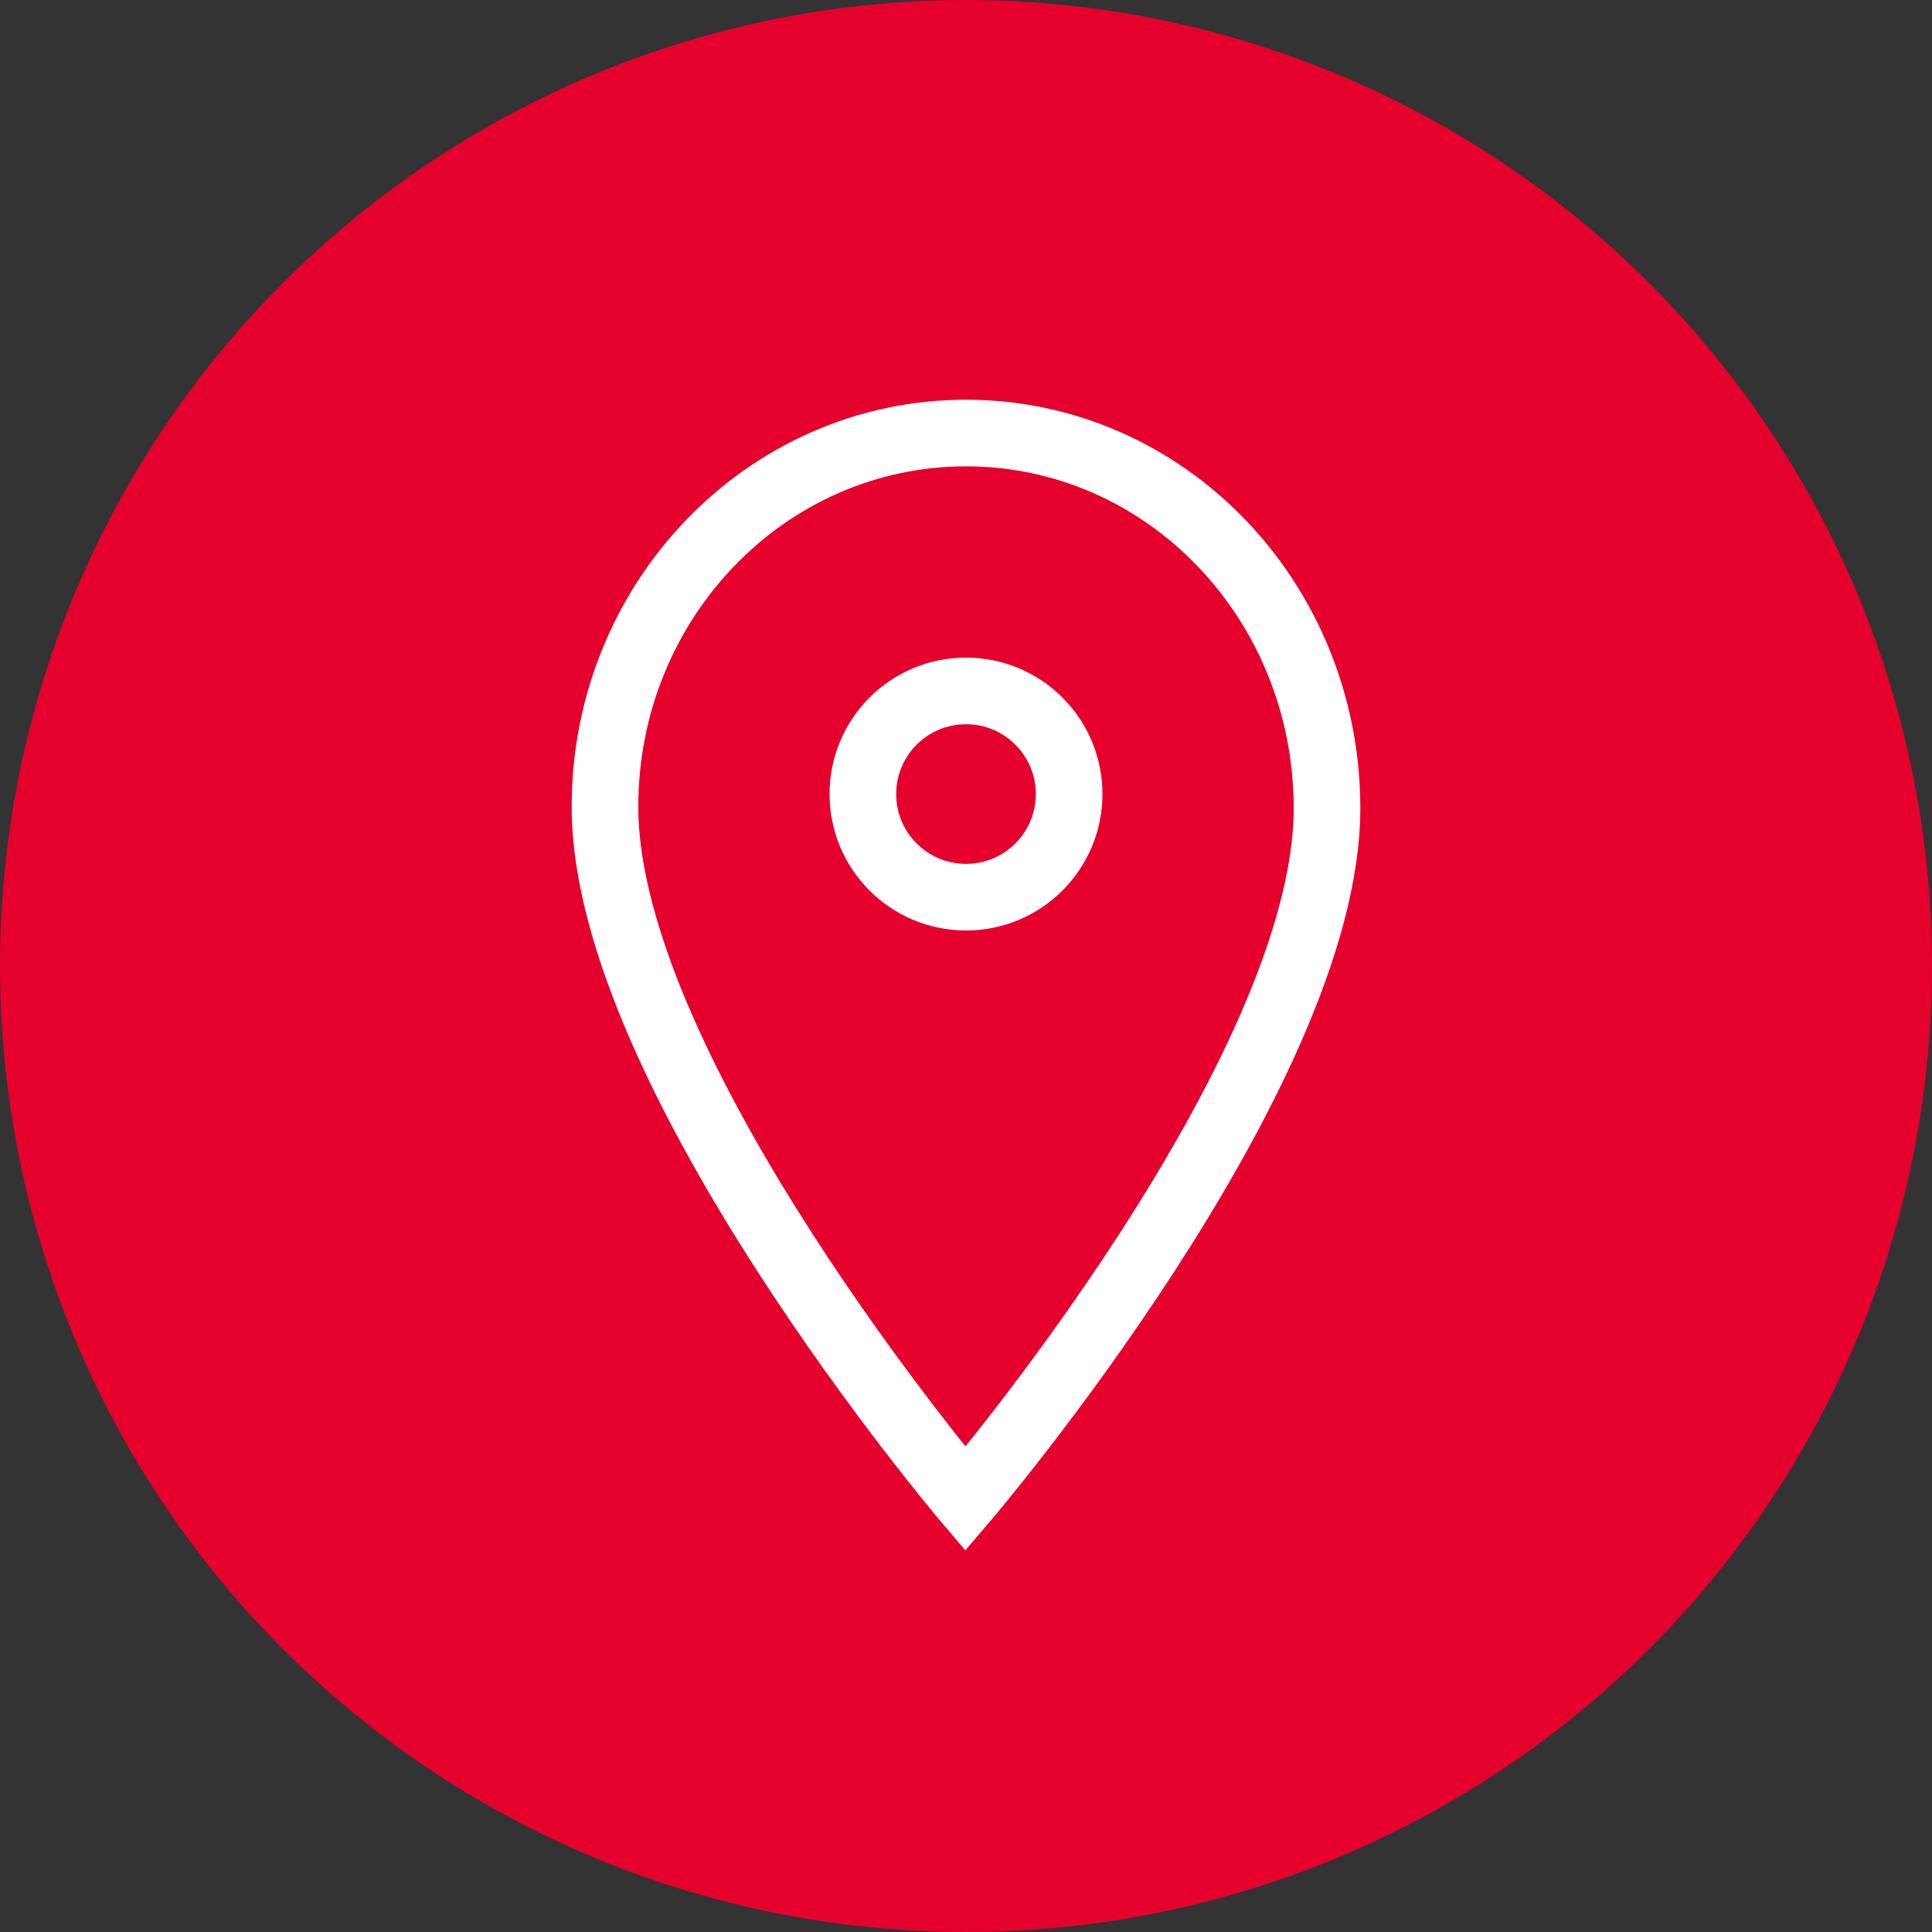 <?xml version="1.0" encoding="UTF-8"?> <svg xmlns="http://www.w3.org/2000/svg" id="Слой_1" data-name="Слой 1" viewBox="0 0 290 290"><rect x="0" y="0" width="290" height="290" fill="#333333" stroke="none"/> <defs> <style>.cls-1{fill:#e5002e;}.cls-2{fill:none;stroke:#fff;stroke-miterlimit:10;stroke-width:10px;}</style> </defs> <title>address</title> <circle class="cls-1" cx="145" cy="145" r="145"></circle> <circle class="cls-2" cx="145" cy="119.19" r="15.48"></circle> <path class="cls-2" d="M204.19,126.09C204.06,95.11,179.93,70,150,70S95.81,95.11,95.81,126.09c0,40.09,54.1,103.91,54.1,103.91S204.37,166.18,204.19,126.09Z" transform="translate(-5 -5)"></path> </svg> 